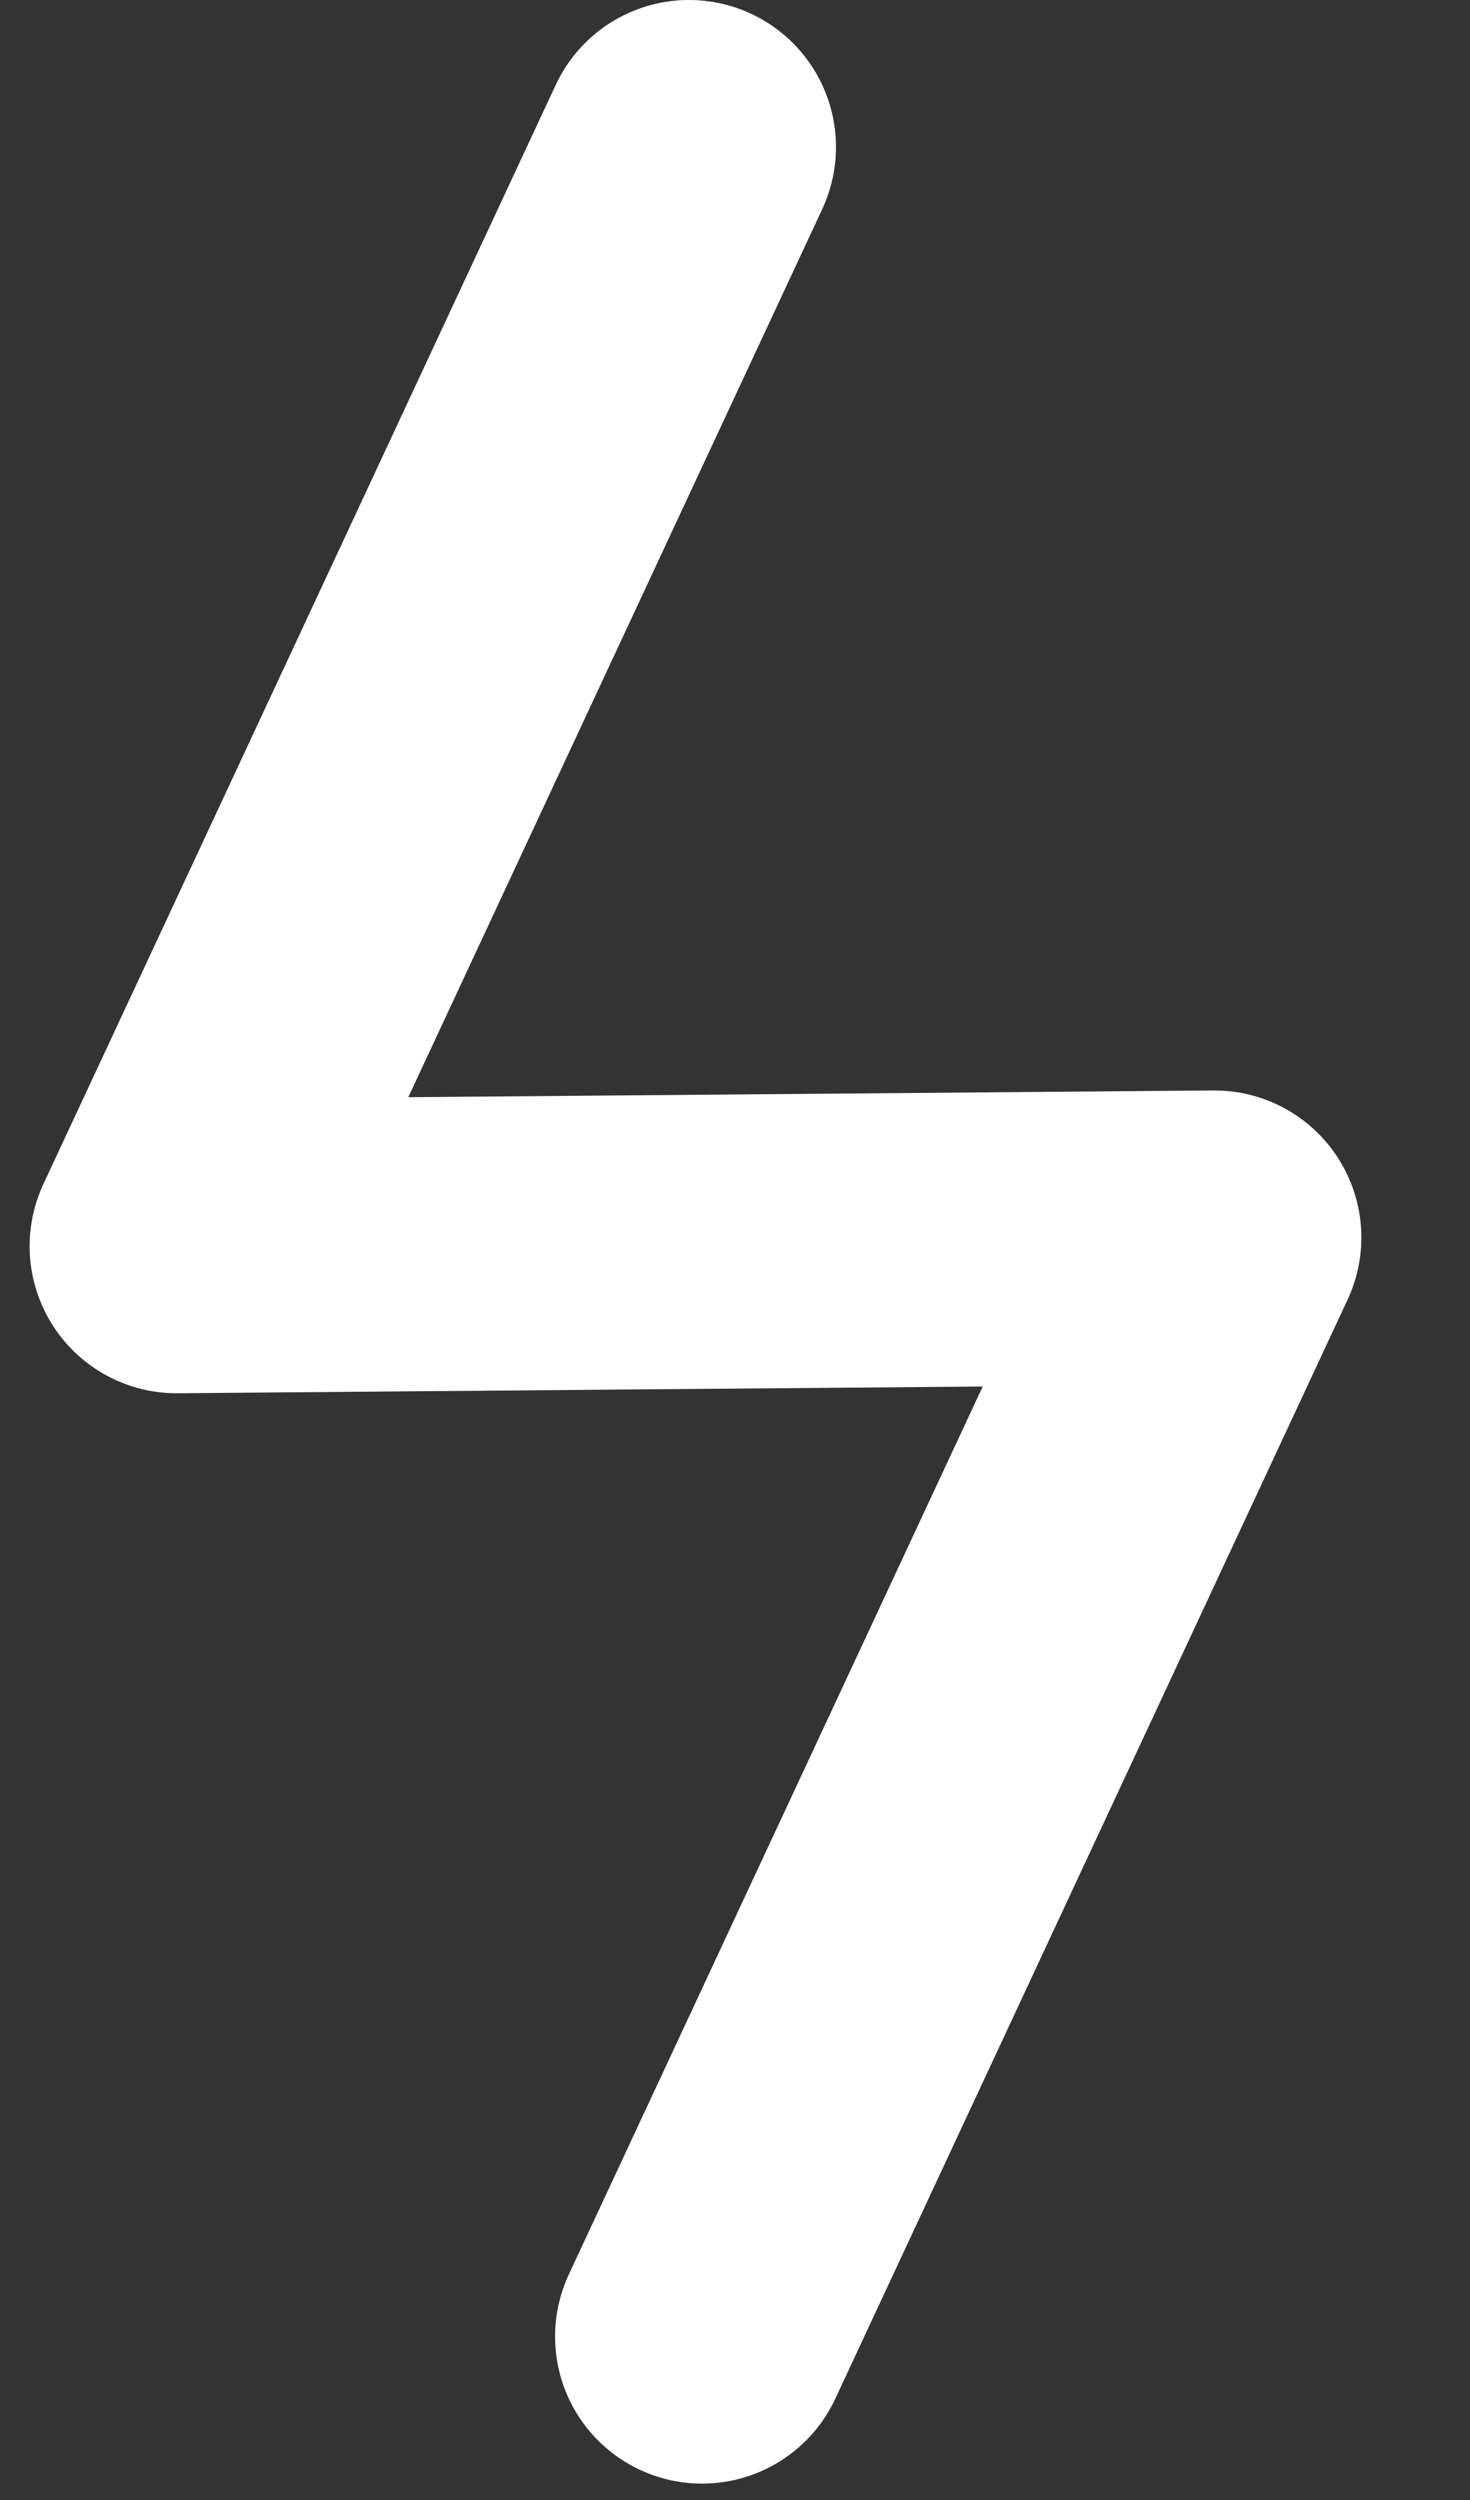 <?xml version="1.0" encoding="UTF-8"?>
<svg width="10px" height="17px" viewBox="0 0 10 17" version="1.1" xmlns="http://www.w3.org/2000/svg" xmlns:xlink="http://www.w3.org/1999/xlink">
    <rect x="0" y="0" width="10" height="17" fill="#333333" stroke="none"/>
    <!-- Generator: Sketch 43.2 (39069) - http://www.bohemiancoding.com/sketch -->
    <title>Path 16</title>
    <desc>Created with Sketch.</desc>
    <defs></defs>
    <g id="-----Uptime" stroke="none" stroke-width="1" fill="none" fill-rule="evenodd" stroke-linecap="round" stroke-linejoin="round">
        <g id="Uptime-monitoring" transform="translate(-376, -2104)" stroke-width="2" stroke="#FFFFFF">
            <g id="Group-2" transform="translate(360, 2092)">
                <g id="Group-5">
                    <polyline id="Path-16" transform="translate(20.731, 20.444) rotate(-335) translate(-20.731, -20.444) " points="17.545 13.716 17.545 21.963 23.918 18.926 23.918 27.172"></polyline>
                </g>
            </g>
        </g>
    </g>
</svg>